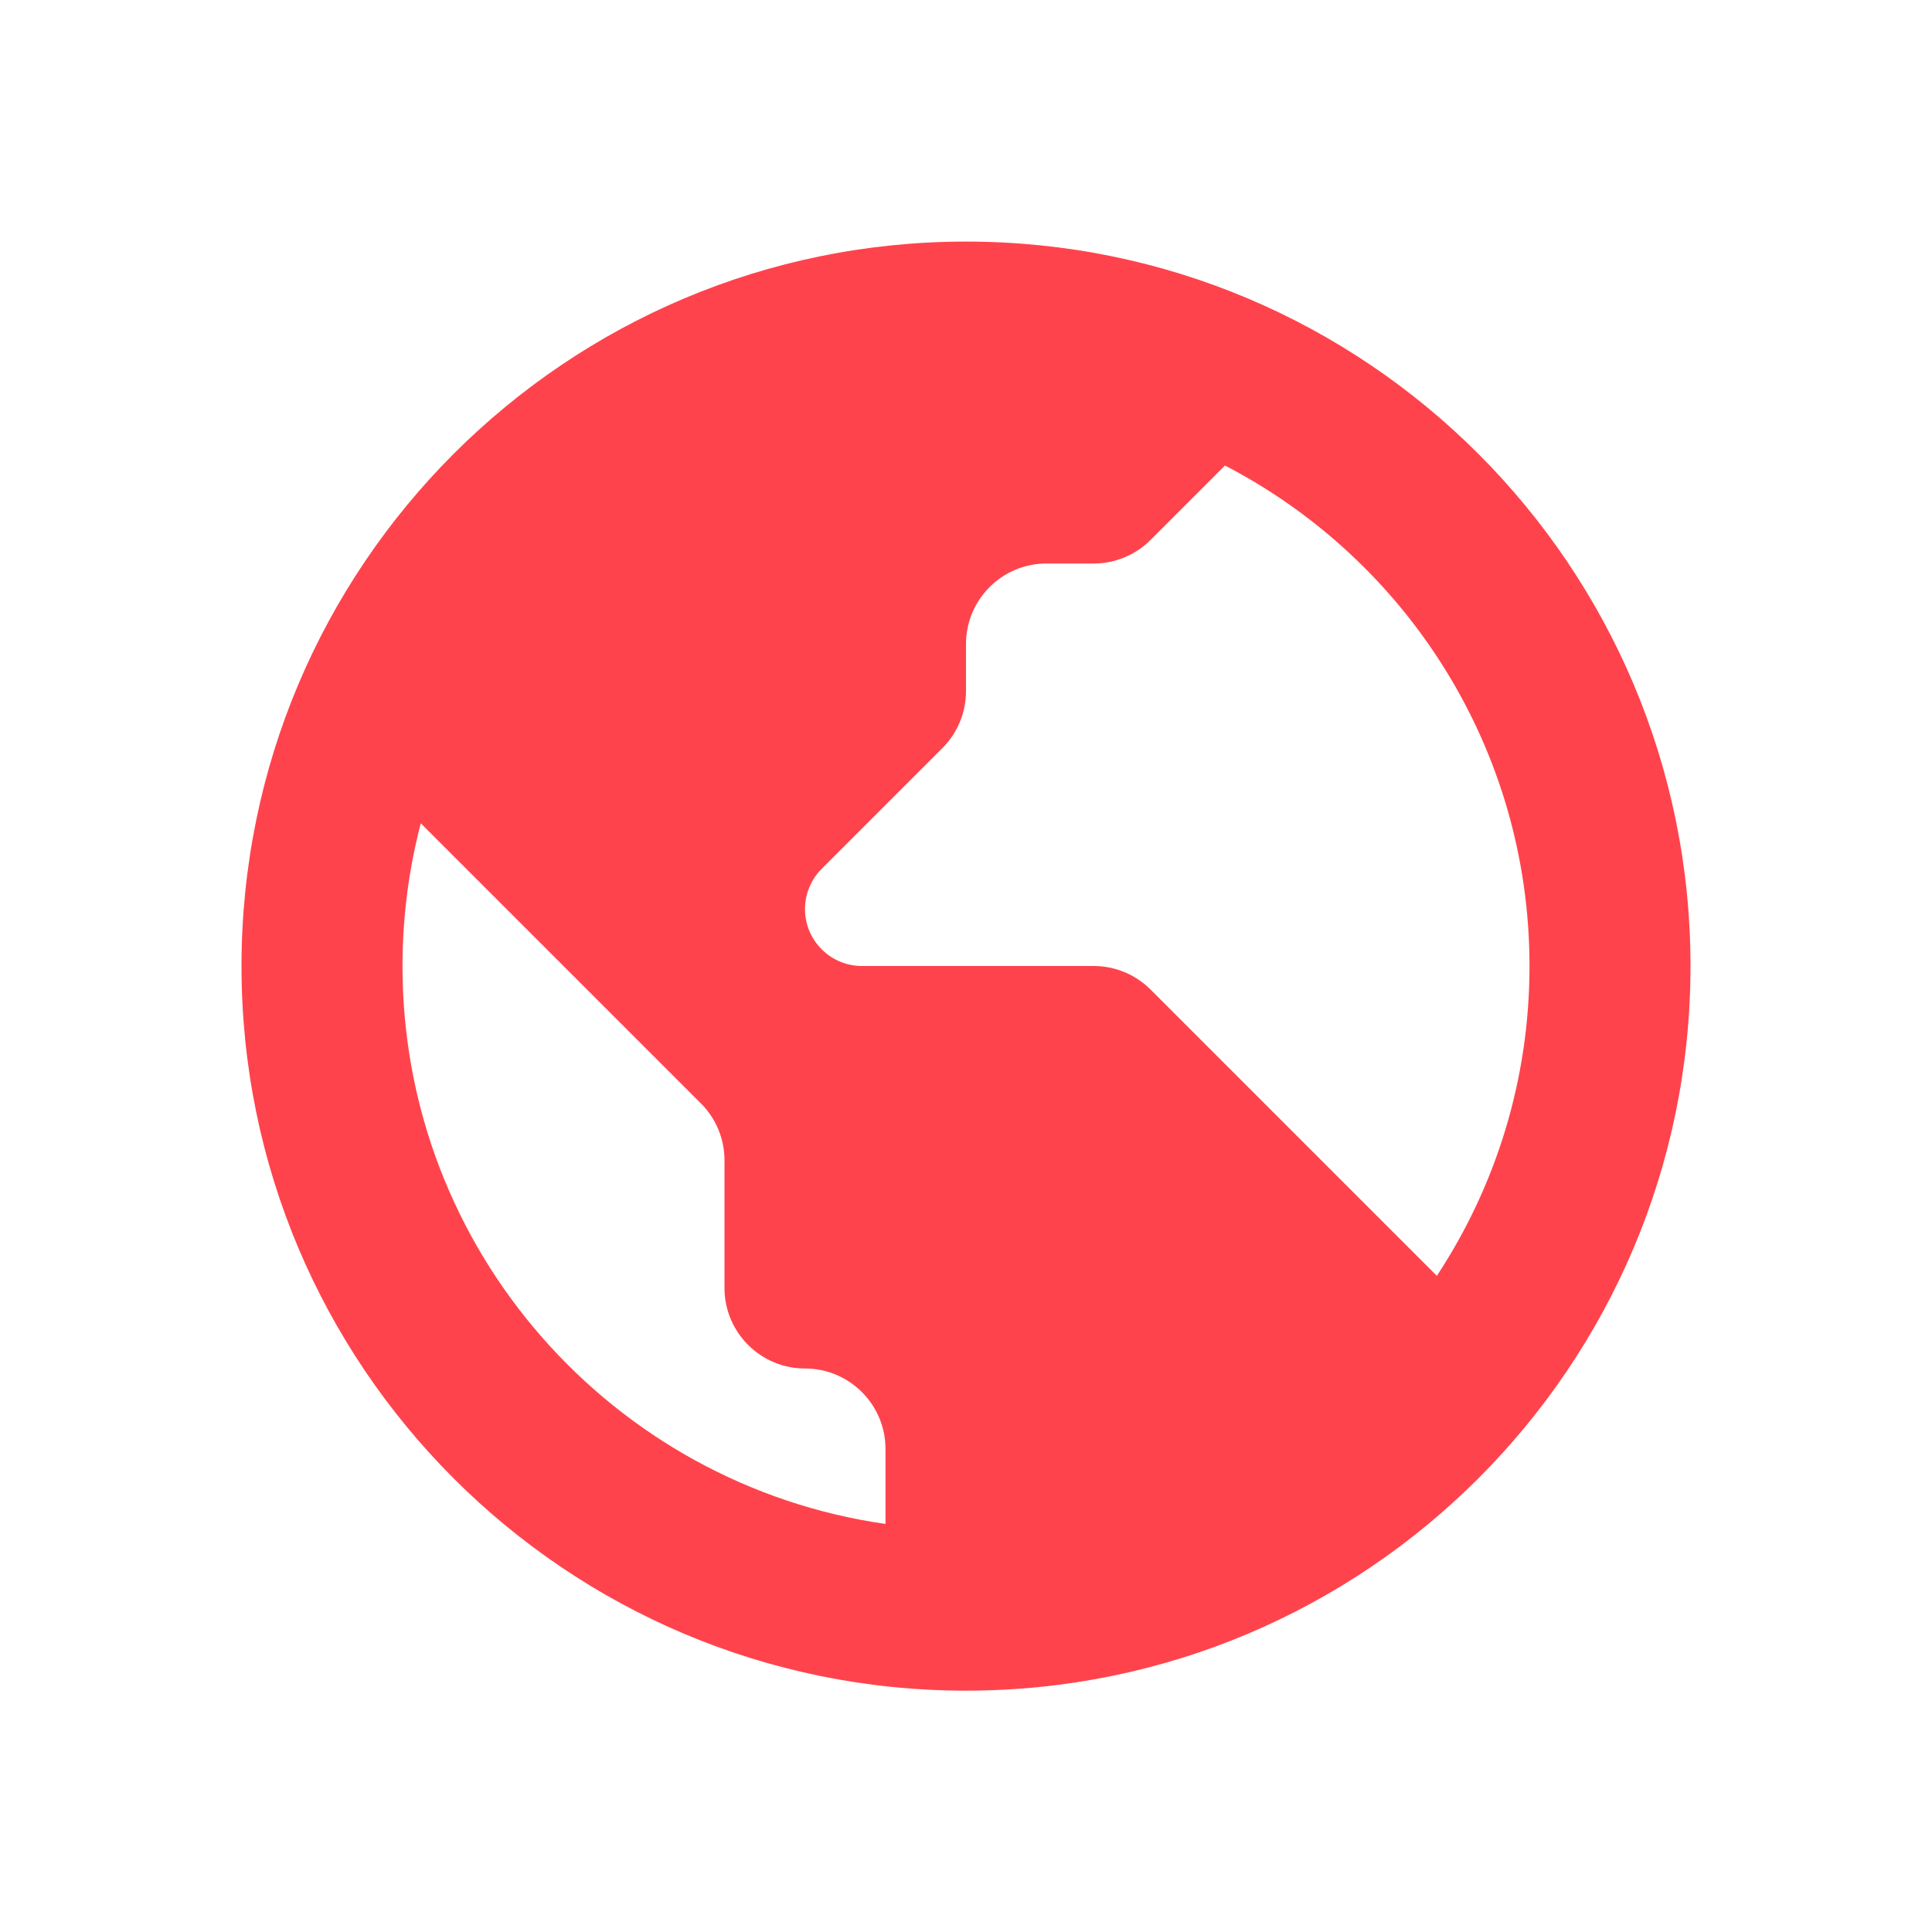 <?xml version="1.0" encoding="UTF-8"?> <svg xmlns="http://www.w3.org/2000/svg" width="24" height="24" viewBox="0 0 24 24" fill="none"><g clip-path="url(#clip0_6275_9116)"><path fill-rule="evenodd" clip-rule="evenodd" d="M21 12.002C21 16.972 16.971 21.002 12 21.002C7.029 21.002 3 16.972 3 12.002C3 7.031 7.029 3.001 12 3.001C16.971 3.001 21 7.031 21 12.002ZM11 18.931V18C11 17.448 10.552 17 10 17C9.448 17 9 16.552 9 16V14.414C9 14.149 8.895 13.895 8.707 13.707L5.227 10.227C5.079 10.794 5 11.388 5 12.002C5 15.528 7.608 18.445 11 18.931ZM15.217 5.783L14.293 6.707C14.105 6.895 13.851 7 13.586 7L13 7C12.448 7 12 7.448 12 8L12 8.585C12 8.851 11.895 9.105 11.707 9.293L10.207 10.793C10.075 10.925 10 11.105 10 11.293C10 11.683 10.317 12 10.707 12H13.586C13.851 12 14.105 12.105 14.293 12.293L17.849 15.849C18.576 14.745 19 13.423 19 12.002C19 9.295 17.464 6.948 15.217 5.783Z" fill="#FF434C"></path></g><defs><clipPath id="clip0_6275_9116"><rect width="24" height="24" fill="white"></rect></clipPath></defs></svg> 